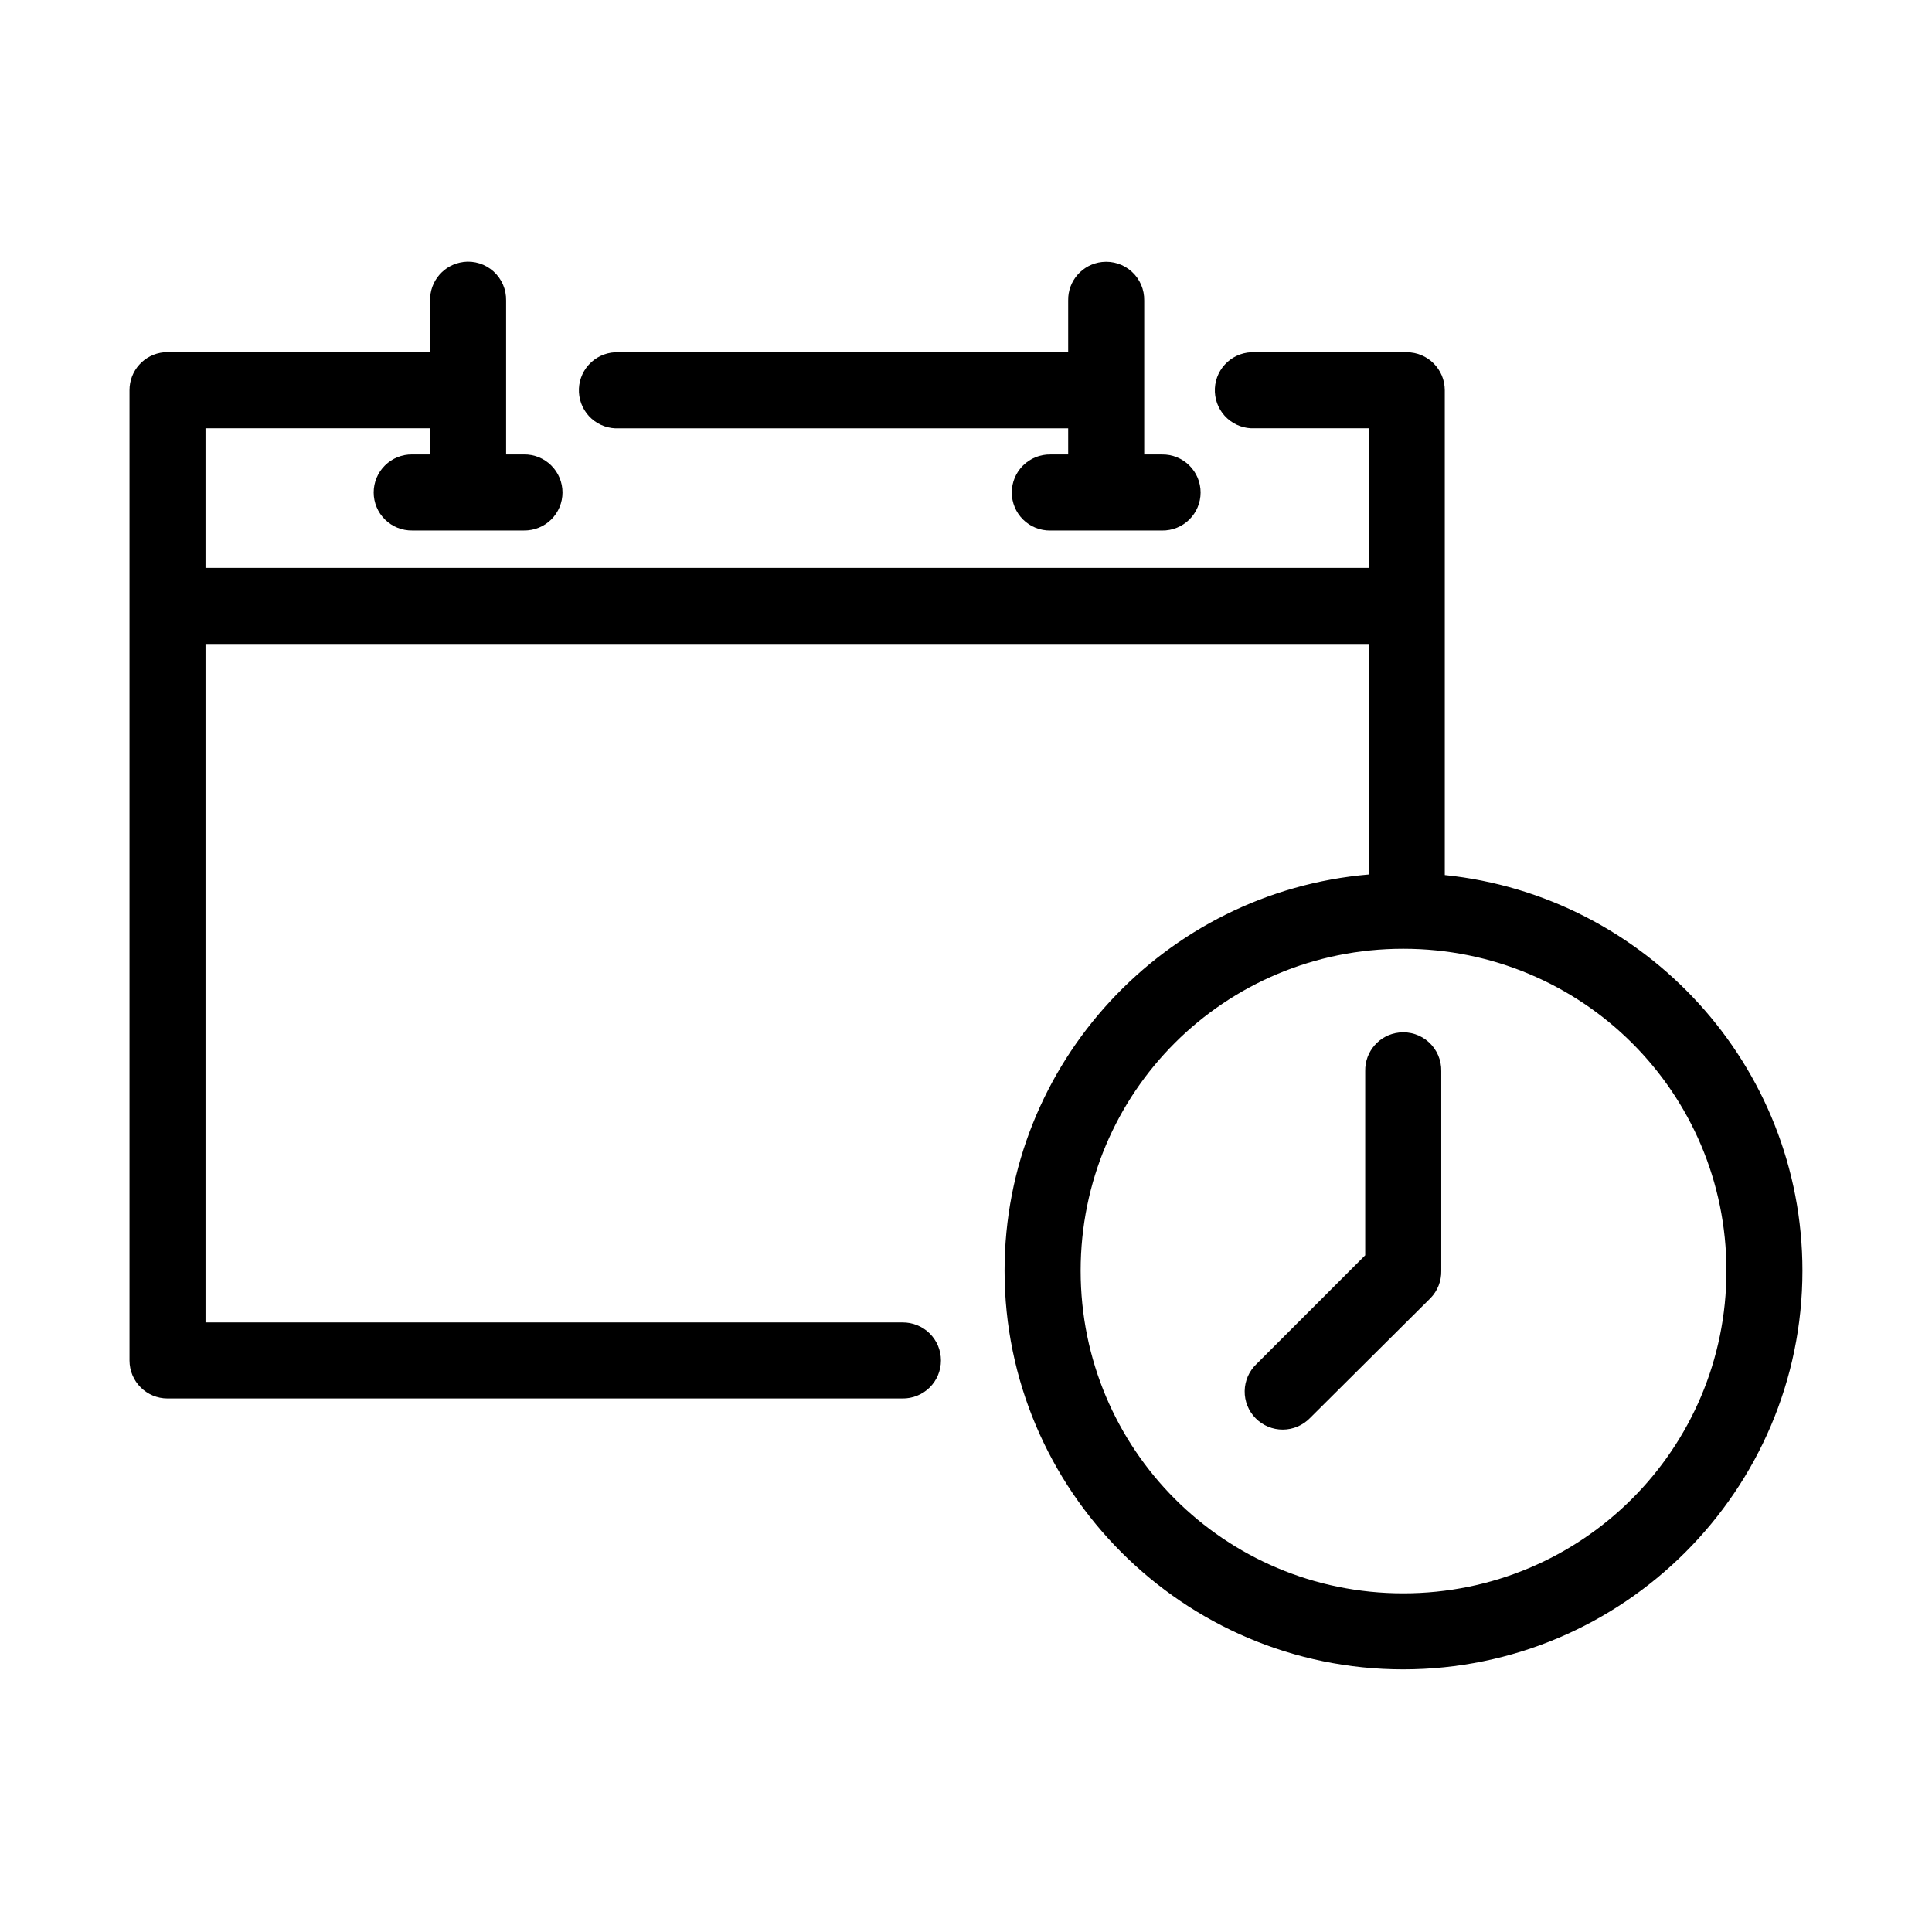 <?xml version="1.0" encoding="UTF-8"?>
<!-- Uploaded to: SVG Repo, www.svgrepo.com, Generator: SVG Repo Mixer Tools -->
<svg fill="#000000" width="800px" height="800px" version="1.1" viewBox="144 144 512 512" xmlns="http://www.w3.org/2000/svg">
 <path d="m266.8 213.43c-5.129 0.648-8.938 5.066-8.816 10.234v13.699h-69.59c-0.316-0.016-0.629-0.016-0.945 0-5.191 0.488-9.152 4.859-9.129 10.074v257.1c0 5.566 4.508 10.074 10.074 10.074h194.75c2.695 0.039 5.297-1.004 7.219-2.898 1.918-1.895 3-4.481 3-7.176 0-2.699-1.082-5.281-3-7.176-1.922-1.895-4.523-2.938-7.219-2.902h-184.68v-179.8h308.27v61.09c-54.008 4.625-96.512 49.906-96.512 105.01 0 58.172 47.383 105.64 105.64 105.64 58.258 0 105.8-47.469 105.8-105.64 0-54.48-41.629-99.371-94.781-104.86v-128.47c0-5.562-4.512-10.074-10.074-10.074h-40.305c-0.316-0.016-0.633-0.016-0.945 0-2.672 0.125-5.188 1.305-6.988 3.285-1.801 1.977-2.742 4.59-2.617 7.262s1.305 5.188 3.285 6.988c1.98 1.801 4.594 2.742 7.266 2.617h30.227v36.996h-308.27v-36.996h59.512v6.926h-4.723c-2.699-0.039-5.297 1.008-7.219 2.902s-3.004 4.477-3.004 7.176c0 2.695 1.082 5.281 3.004 7.176 1.922 1.895 4.519 2.938 7.219 2.898h29.598c2.695 0.039 5.297-1.004 7.219-2.898 1.918-1.895 3-4.481 3-7.176 0-2.699-1.082-5.281-3-7.176-1.922-1.895-4.523-2.941-7.219-2.902h-4.723v-40.777c0.066-2.934-1.145-5.75-3.324-7.715-2.176-1.965-5.102-2.887-8.012-2.519zm169.25 0c-5.191 0.574-9.086 5.016-8.973 10.234v13.699h-119.02c-0.367-0.02-0.738-0.02-1.102 0-2.676 0.145-5.18 1.348-6.965 3.34-1.789 1.992-2.711 4.613-2.562 7.285 0.145 2.676 1.348 5.18 3.34 6.965s4.613 2.707 7.289 2.562h119.02v6.926h-4.723c-2.699-0.039-5.297 1.008-7.219 2.902s-3 4.477-3 7.176c0 2.695 1.078 5.281 3 7.176 1.922 1.895 4.519 2.938 7.219 2.898h29.598c2.699 0.039 5.297-1.004 7.219-2.898 1.922-1.895 3-4.481 3-7.176 0-2.699-1.078-5.281-3-7.176s-4.519-2.941-7.219-2.902h-4.723v-40.777c0.062-2.902-1.129-5.688-3.269-7.648-2.141-1.961-5.023-2.902-7.91-2.586zm79.824 182c47.391 0 85.648 38.074 85.648 85.332s-38.258 85.488-85.648 85.488-85.492-38.23-85.492-85.488 38.102-85.332 85.492-85.332zm-1.102 22.199c-5.191 0.57-9.086 5.012-8.977 10.234v48.805l-28.809 28.812c-1.961 1.863-3.09 4.441-3.133 7.148-0.043 2.707 1.008 5.316 2.91 7.238 1.906 1.926 4.504 3.004 7.207 2.992 2.707-0.012 5.297-1.113 7.184-3.051l31.961-31.805c1.875-1.938 2.894-4.547 2.832-7.242v-52.898c0.062-2.902-1.129-5.691-3.269-7.652-2.141-1.961-5.023-2.902-7.906-2.582z"/>
</svg>